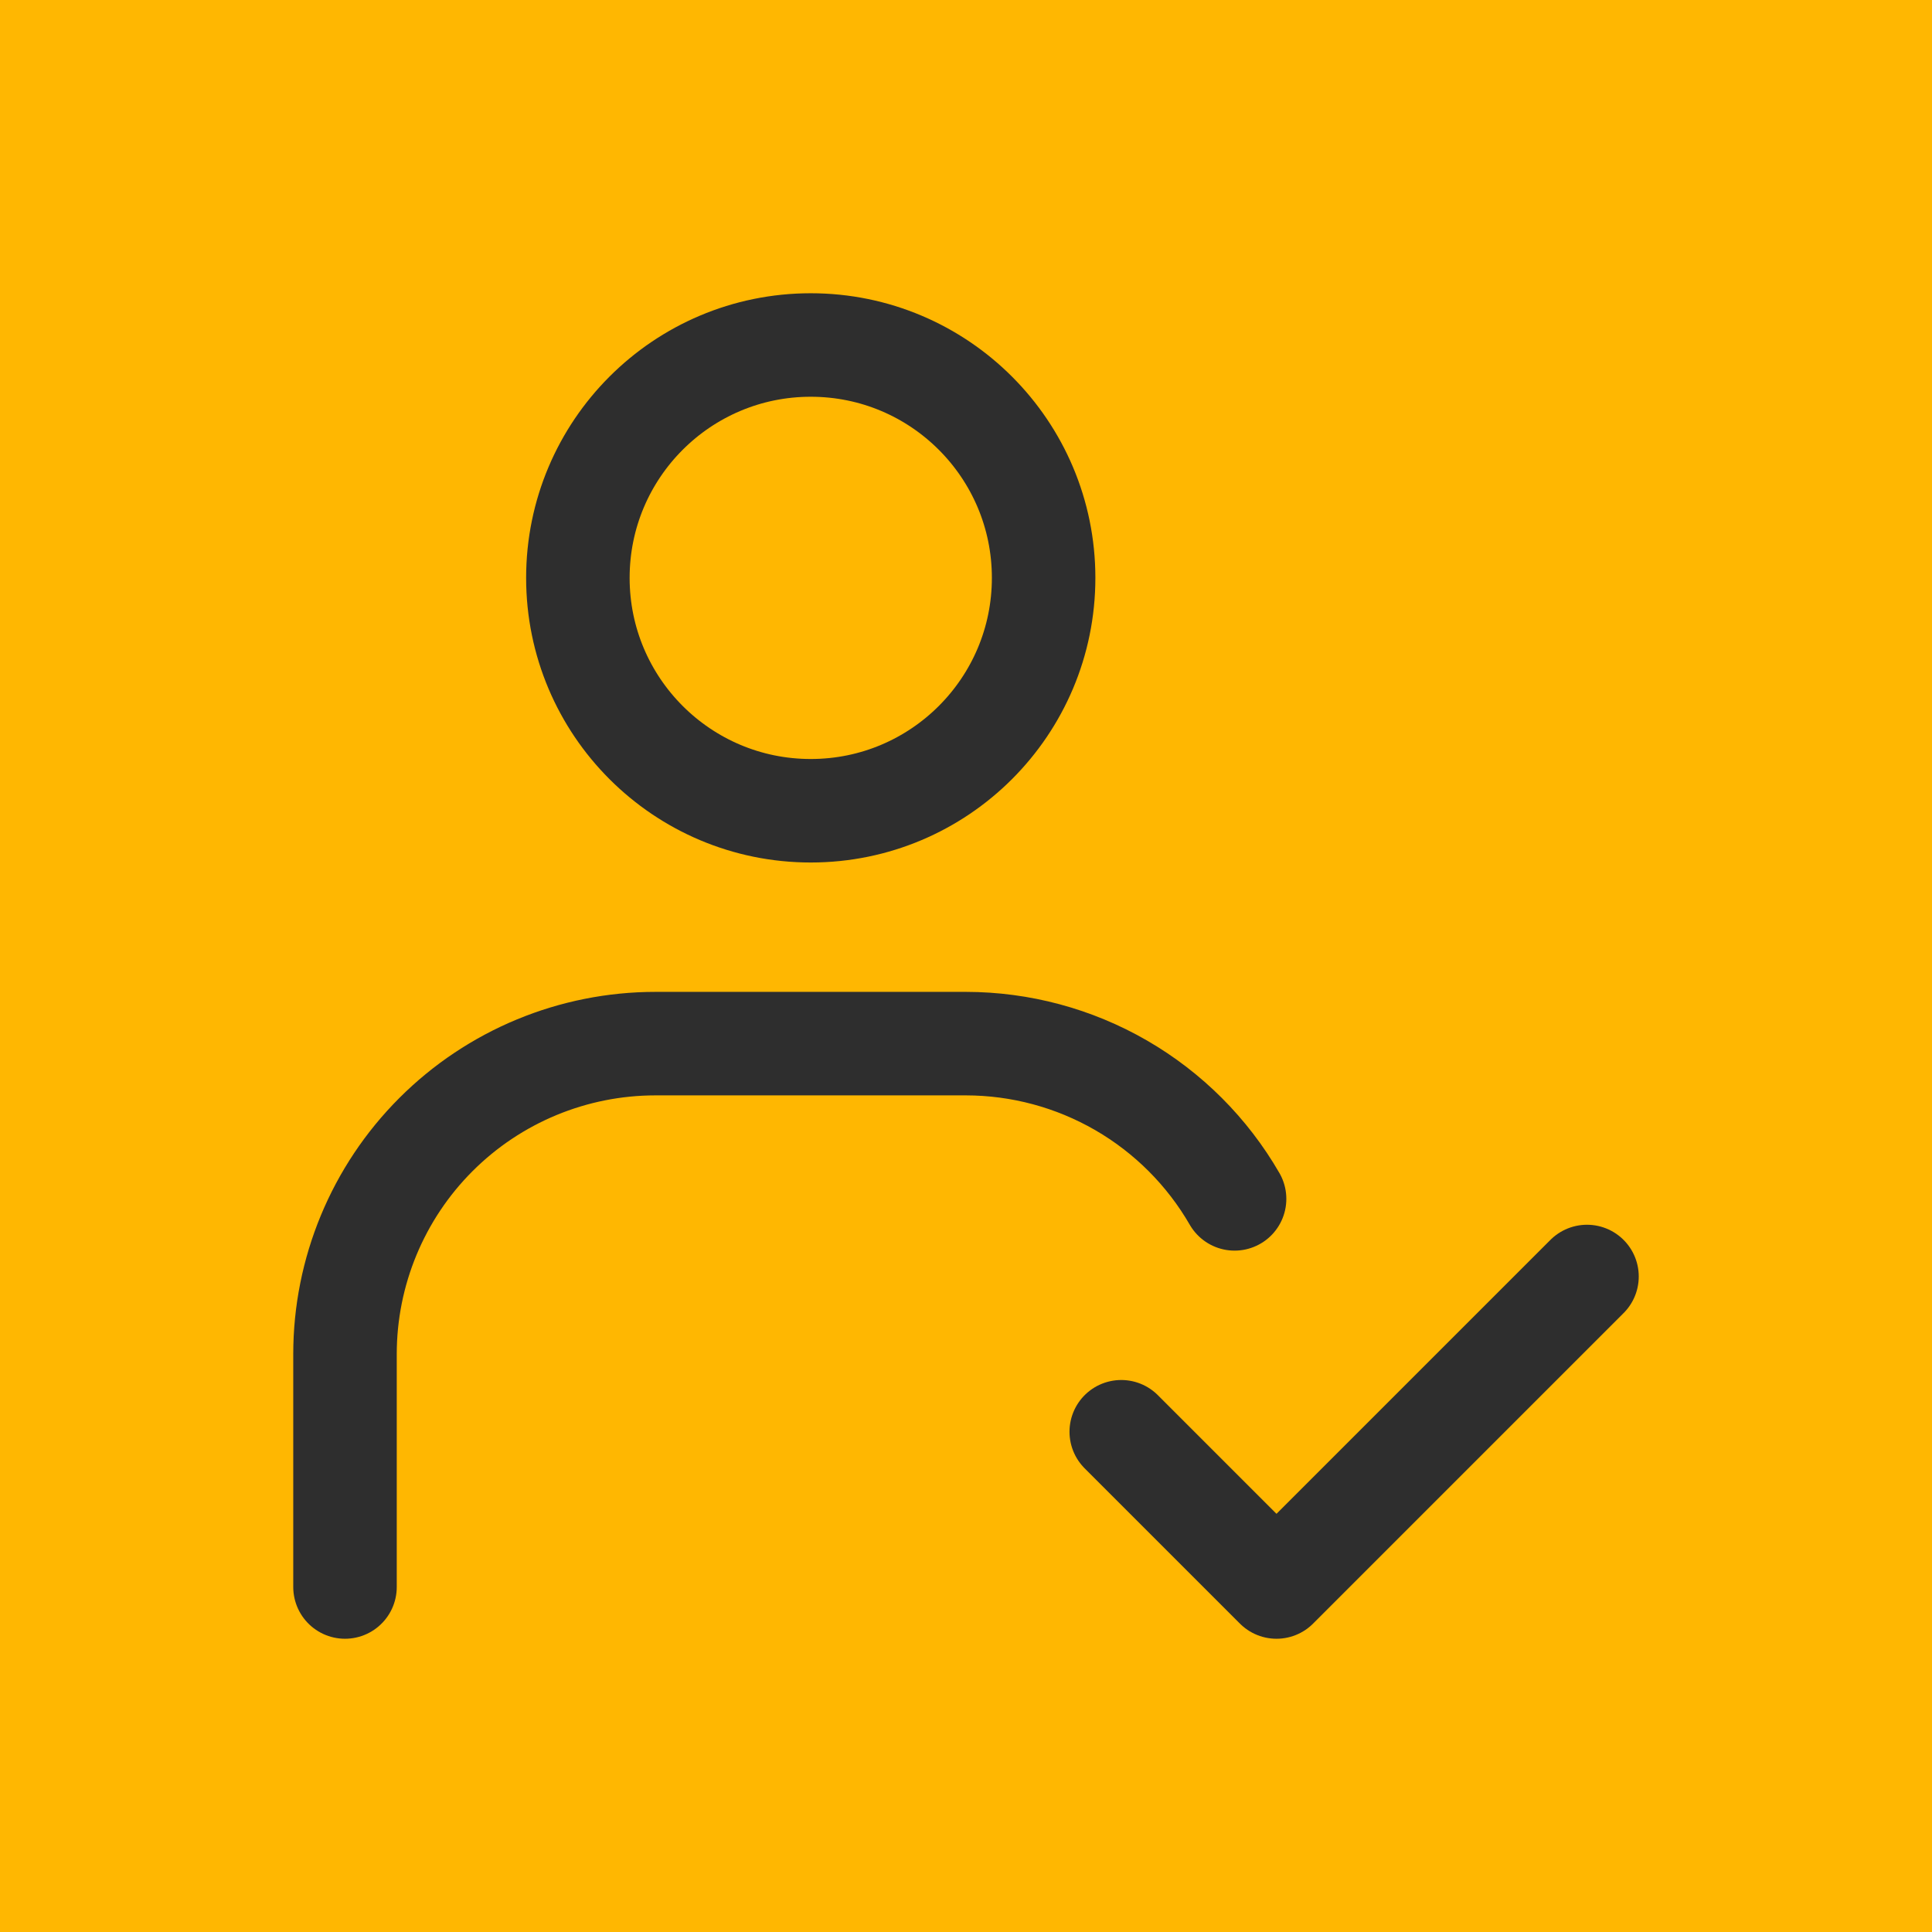 <svg width="56" height="56" viewBox="0 0 56 56" fill="none" xmlns="http://www.w3.org/2000/svg">
<rect width="56" height="56" fill="#FFB701"/>
<path d="M23.5 23.5C27.228 23.5 30.25 20.478 30.25 16.75C30.25 13.022 27.228 10 23.5 10C19.772 10 16.75 13.022 16.75 16.75C16.75 20.478 19.772 23.5 23.5 23.5Z" stroke="#2E2E2E" stroke-width="3" stroke-linecap="round" stroke-linejoin="round"/>
<path d="M10 46V39.25C10 36.863 10.948 34.574 12.636 32.886C14.324 31.198 16.613 30.25 19 30.25H28C29.578 30.252 31.128 30.668 32.495 31.458C33.861 32.248 34.996 33.383 35.785 34.75" stroke="#2E2E2E" stroke-width="3" stroke-linecap="round" stroke-linejoin="round"/>
<path d="M32.5 41.5L37 46L46 37" stroke="#2E2E2E" stroke-width="3" stroke-linecap="round" stroke-linejoin="round"/>
</svg>
